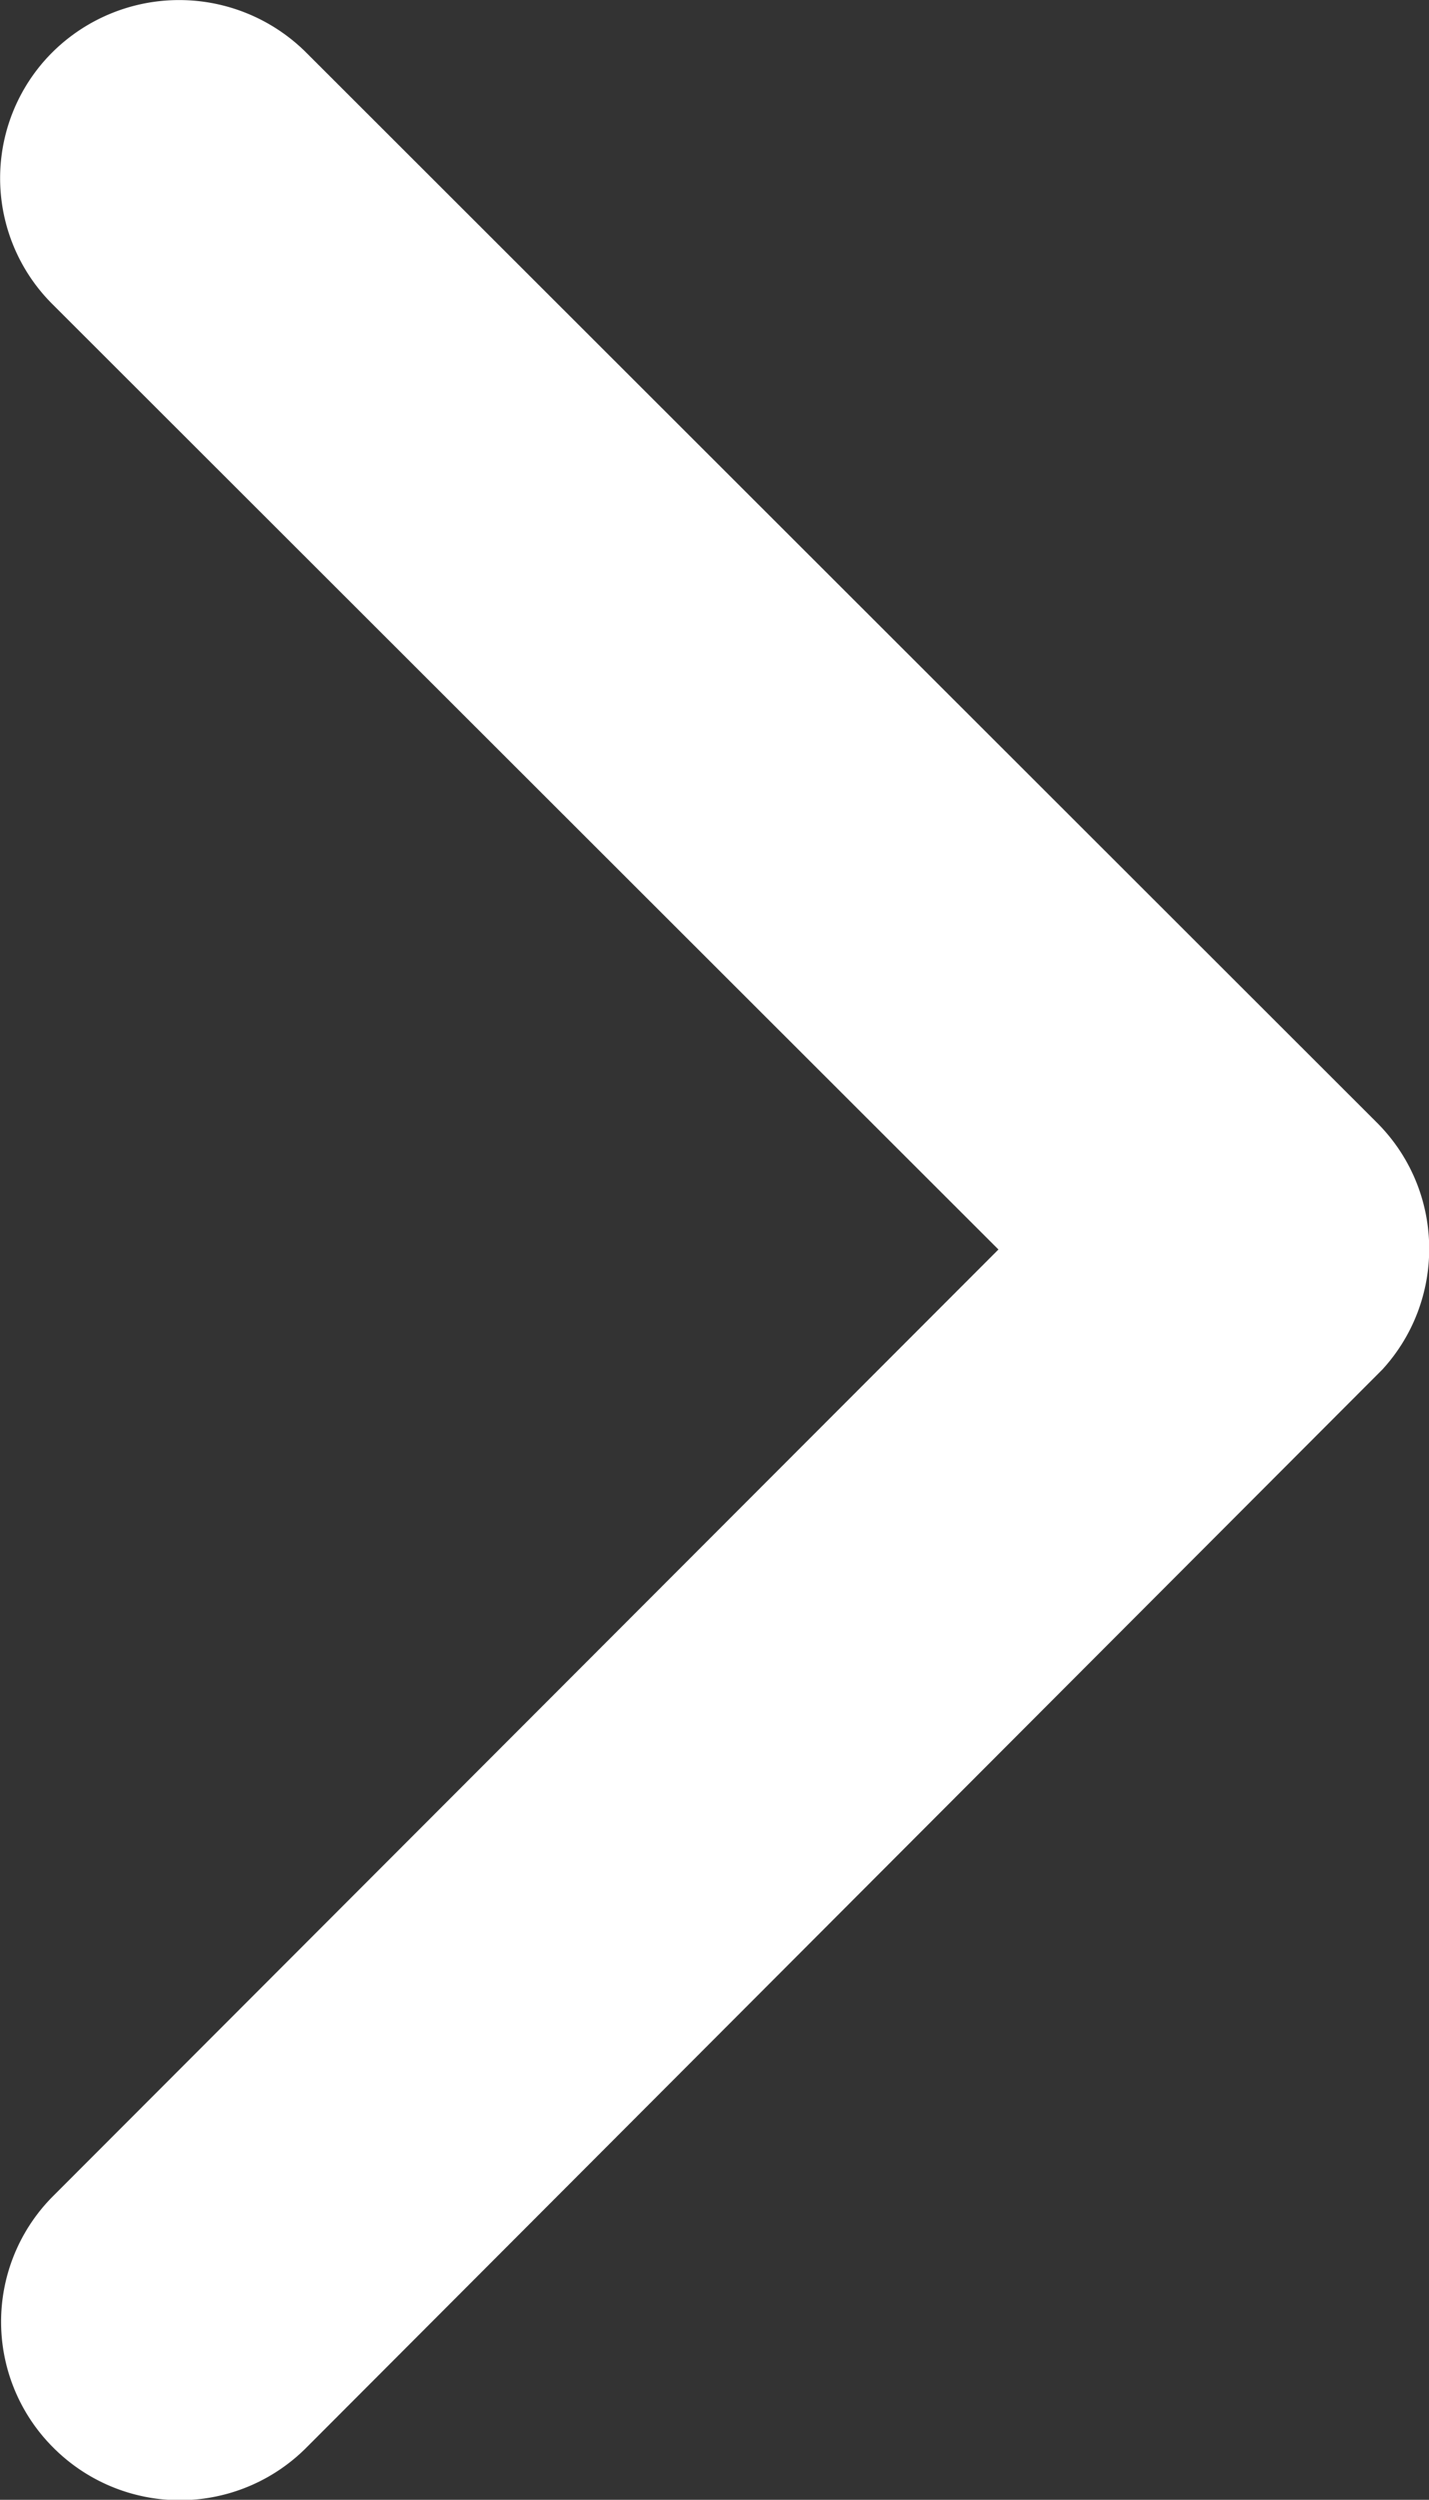 <svg xmlns="http://www.w3.org/2000/svg" width="5.161" height="9.027" viewBox="130.918 4.986 5.161 9.027"><rect x="130.918" y="4.986" width="5.161" height="9.027" fill="#333333" stroke="none"/><path d="m134.524 9.498-3.416-3.413a.642.642 0 0 1 0-.911.65.65 0 0 1 .914 0l3.87 3.867c.244.245.25.637.019.89l-3.887 3.894a.645.645 0 0 1-.913 0 .642.642 0 0 1 0-.91l3.413-3.417Z" fill="#fff" fill-rule="evenodd" data-name="Icon ionic-ios-arrow-forward"/></svg>